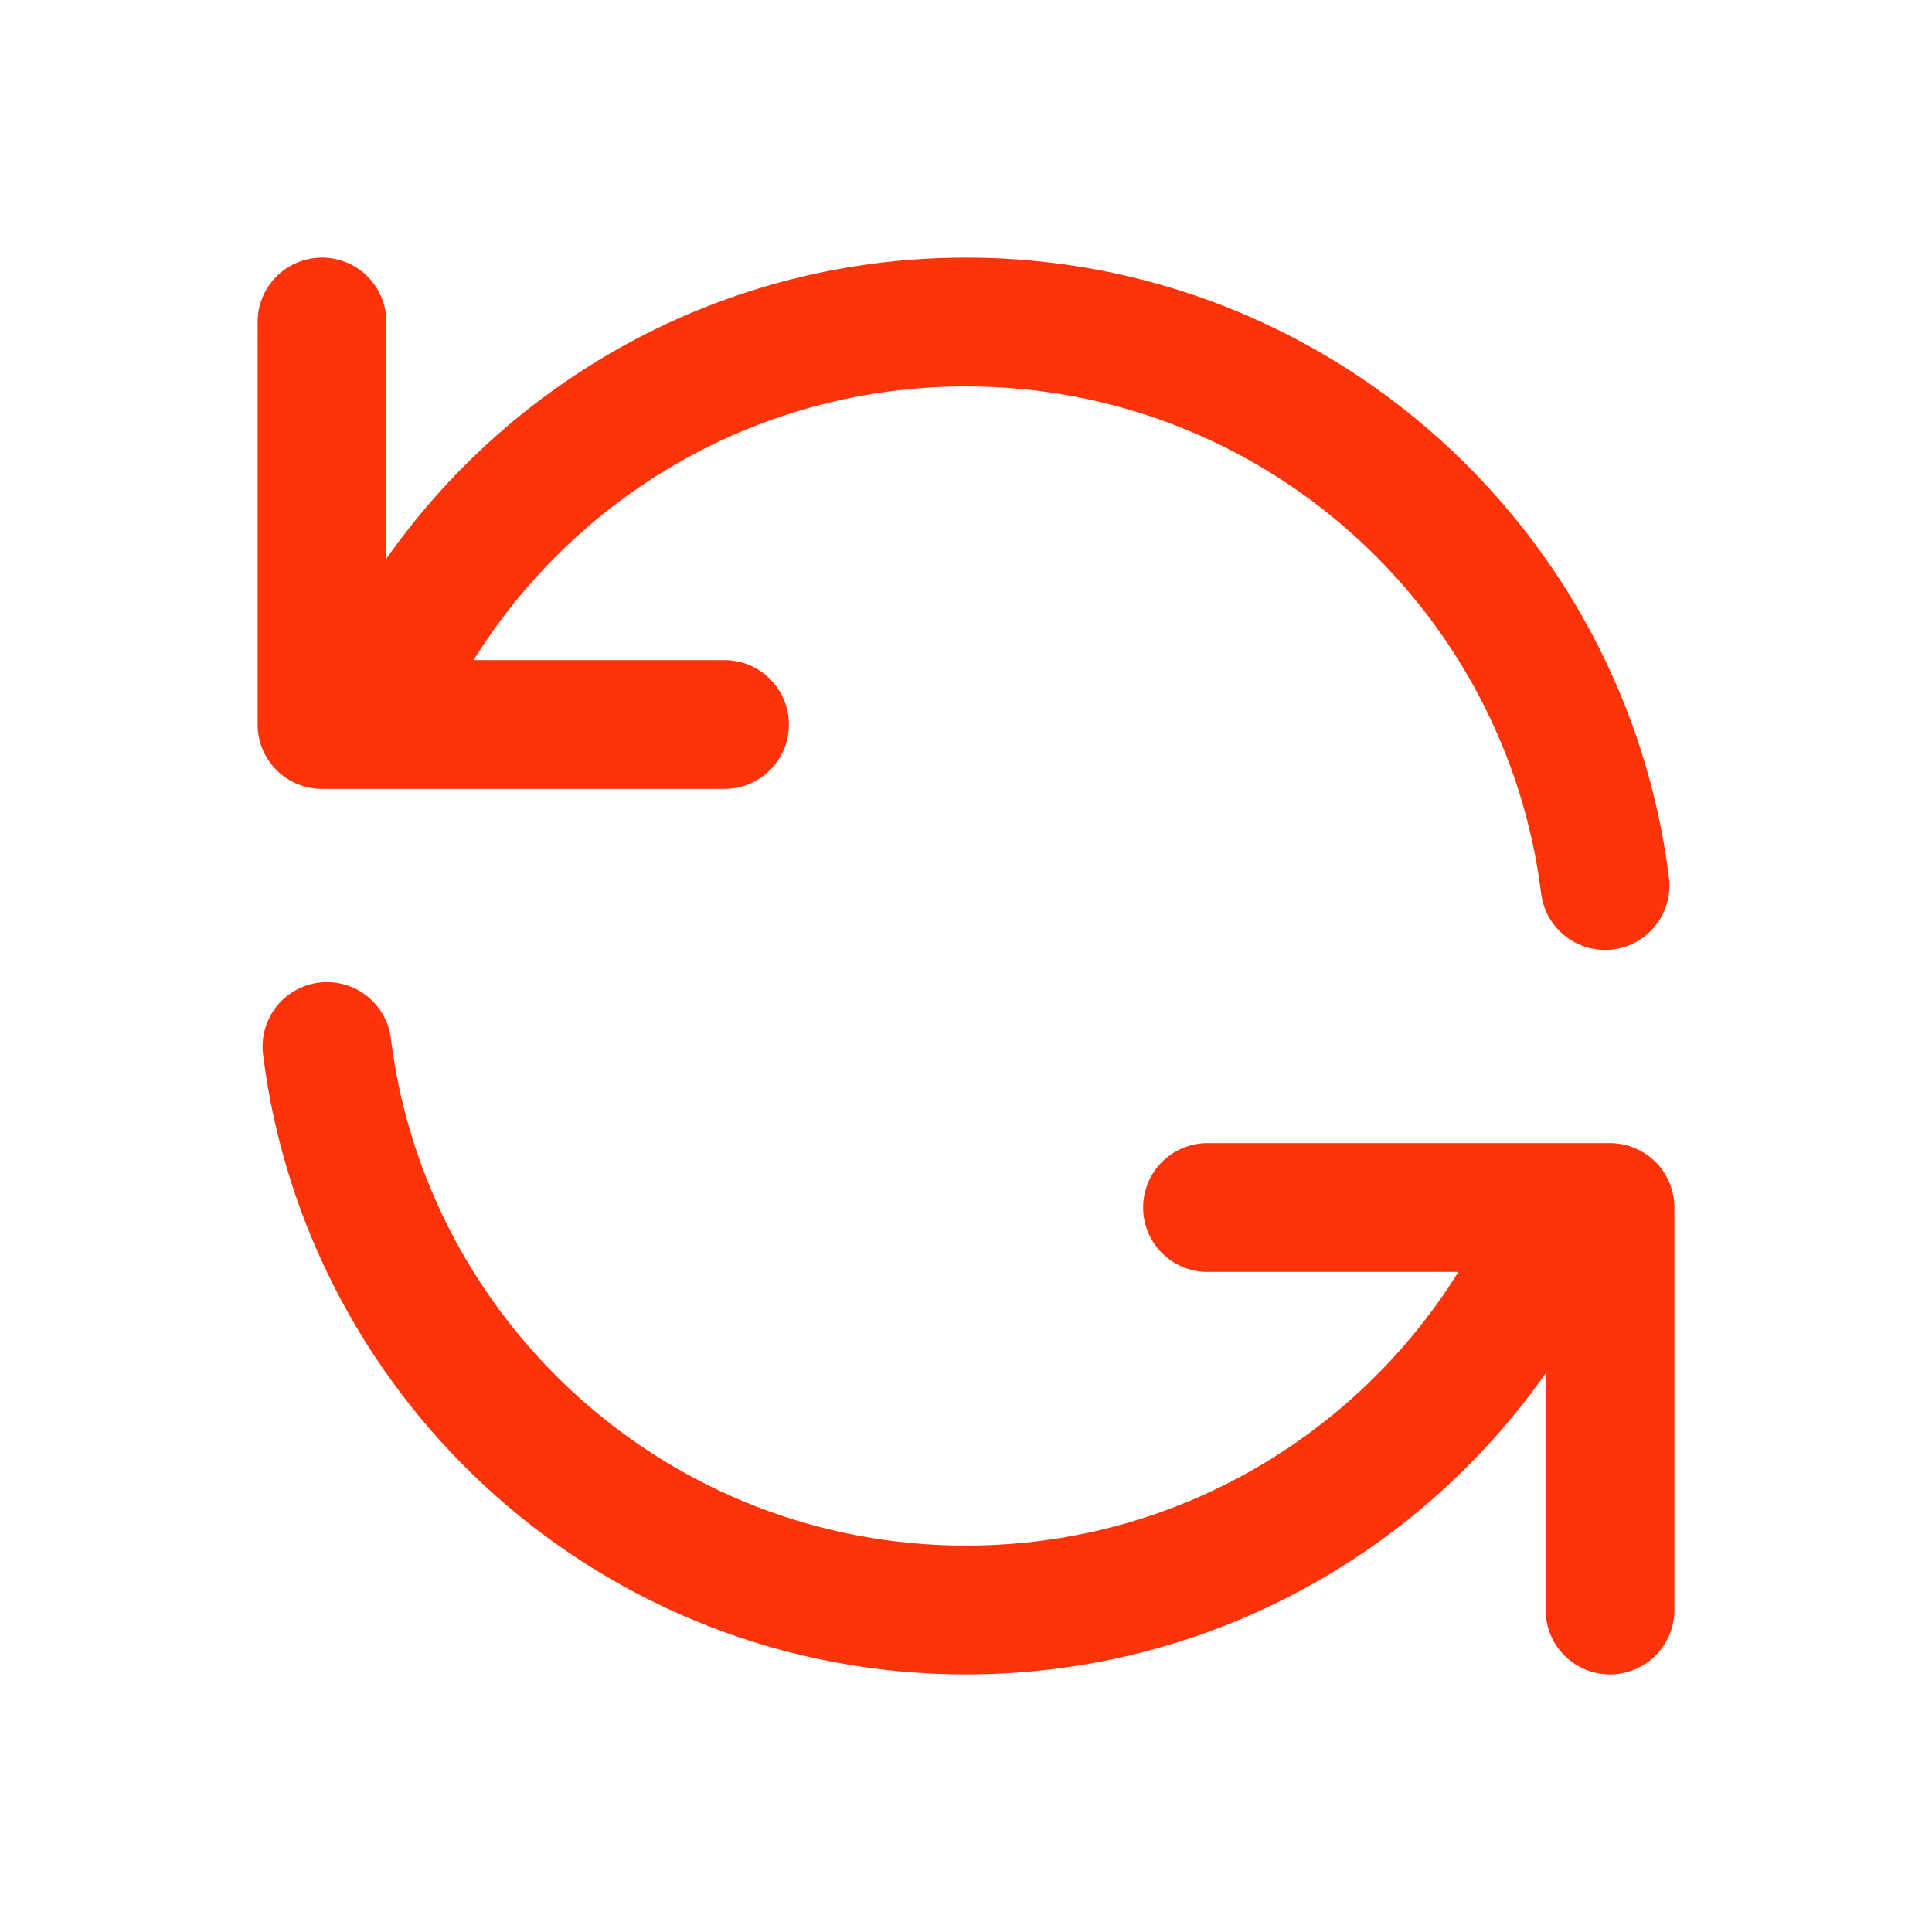 <svg width="30" height="30" viewBox="0 0 30 30" fill="none" xmlns="http://www.w3.org/2000/svg">
<path d="M5 5V11.25H5.727M24.923 13.75C24.308 8.817 20.099 5 15 5C10.803 5 7.21 7.585 5.727 11.25M5.727 11.25H11.25M25 25V18.75H24.273M24.273 18.75C22.79 22.415 19.197 25 15 25C9.9 25 5.692 21.183 5.077 16.25M24.273 18.75H18.75" stroke="#FE330A" stroke-width="2" stroke-linecap="round" stroke-linejoin="round"/>
</svg>
